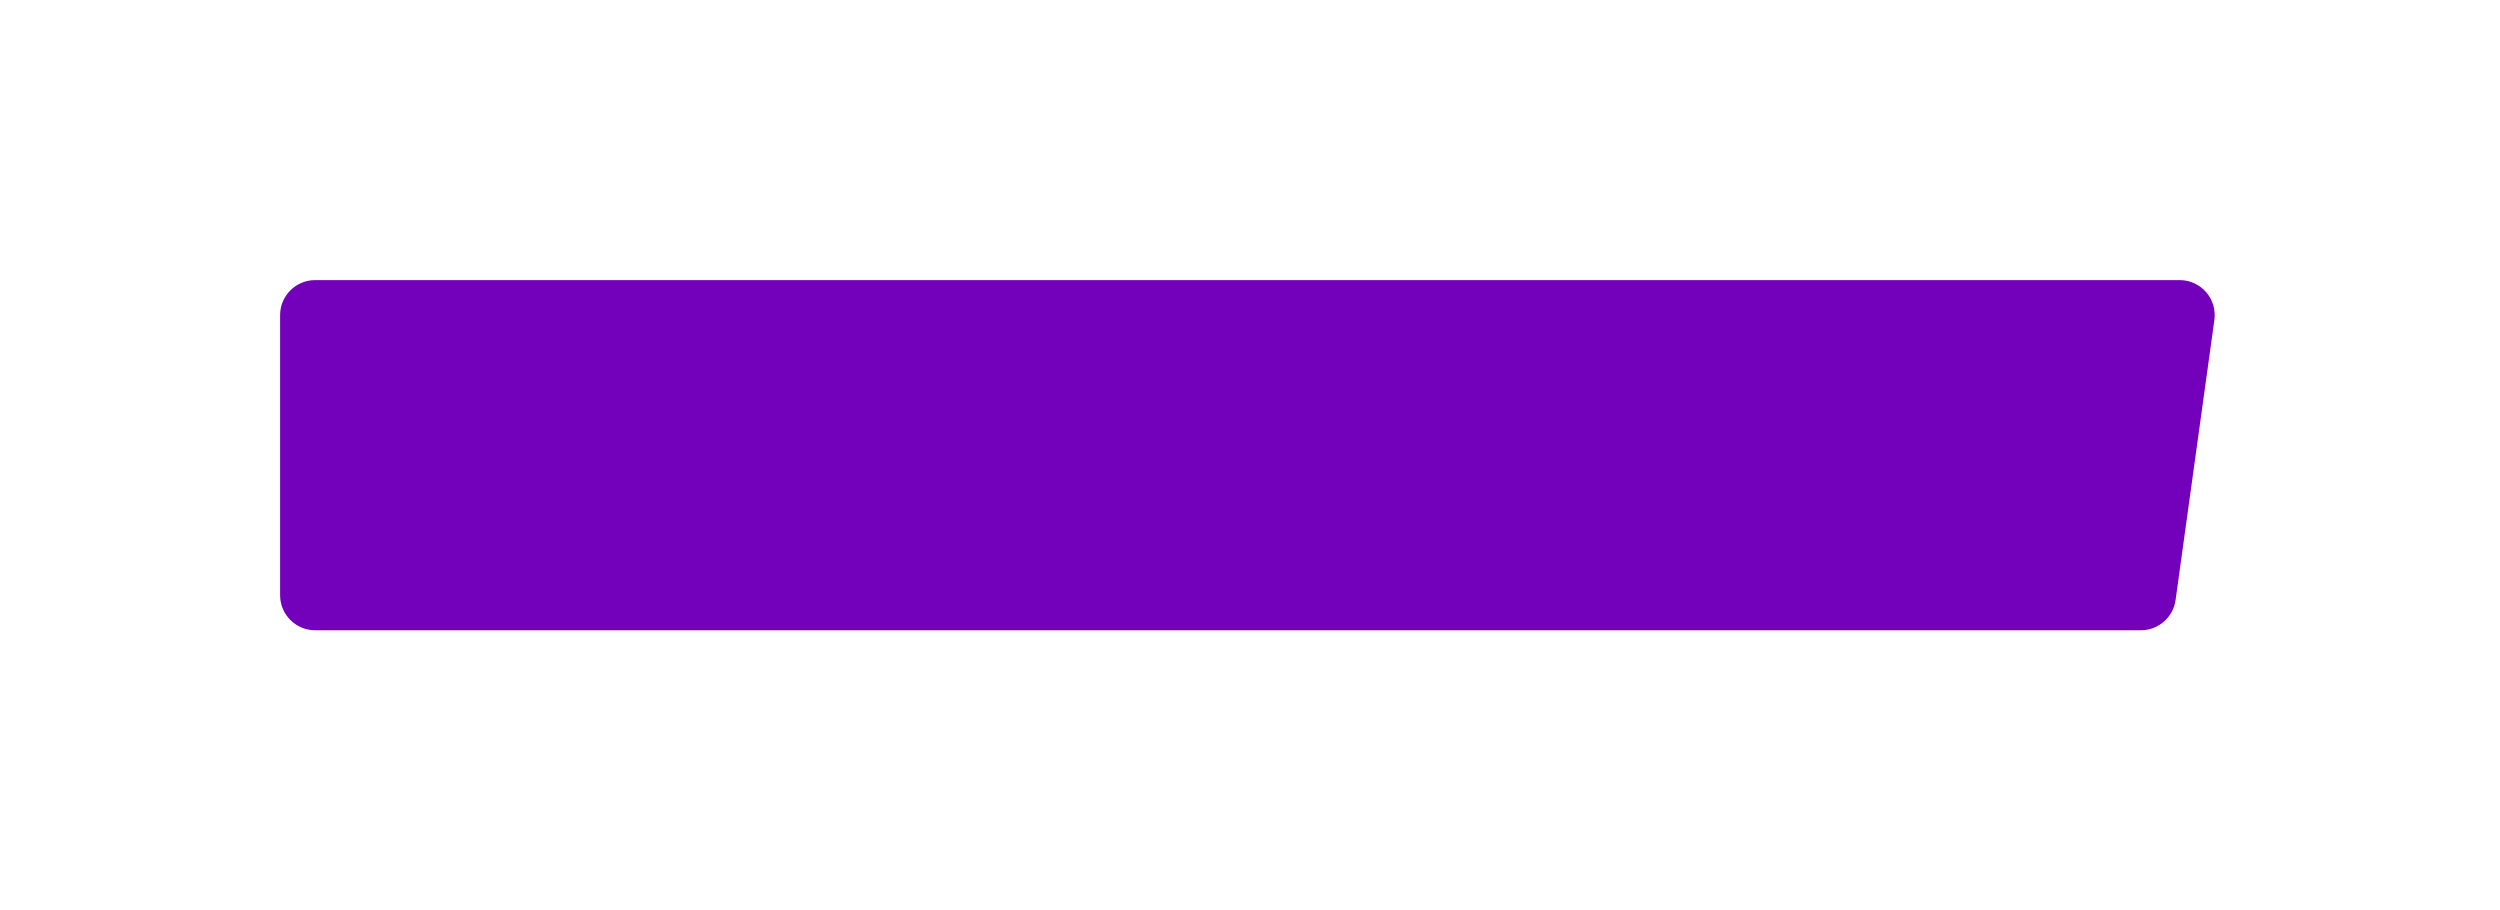 <?xml version="1.0" encoding="UTF-8"?> <svg xmlns="http://www.w3.org/2000/svg" width="357" height="130" viewBox="0 0 357 130" fill="none"> <g filter="url(#filter0_d)"> <path d="M40 35C40 32.239 42.239 30 45 30H311.26C314.294 30 316.629 32.681 316.212 35.686L310.672 75.686C310.33 78.159 308.216 80 305.72 80H45C42.239 80 40 77.761 40 75V35Z" fill="#7300BA"></path> </g> <defs> <filter id="filter0_d" x="0" y="0" width="356.261" height="130" filterUnits="userSpaceOnUse" color-interpolation-filters="sRGB"> <feFlood flood-opacity="0" result="BackgroundImageFix"></feFlood> <feColorMatrix in="SourceAlpha" type="matrix" values="0 0 0 0 0 0 0 0 0 0 0 0 0 0 0 0 0 0 127 0" result="hardAlpha"></feColorMatrix> <feOffset dy="10"></feOffset> <feGaussianBlur stdDeviation="20"></feGaussianBlur> <feComposite in2="hardAlpha" operator="out"></feComposite> <feColorMatrix type="matrix" values="0 0 0 0 0 0 0 0 0 0 0 0 0 0 0 0 0 0 0.2 0"></feColorMatrix> <feBlend mode="normal" in2="BackgroundImageFix" result="effect1_dropShadow"></feBlend> <feBlend mode="normal" in="SourceGraphic" in2="effect1_dropShadow" result="shape"></feBlend> </filter> </defs> </svg> 
